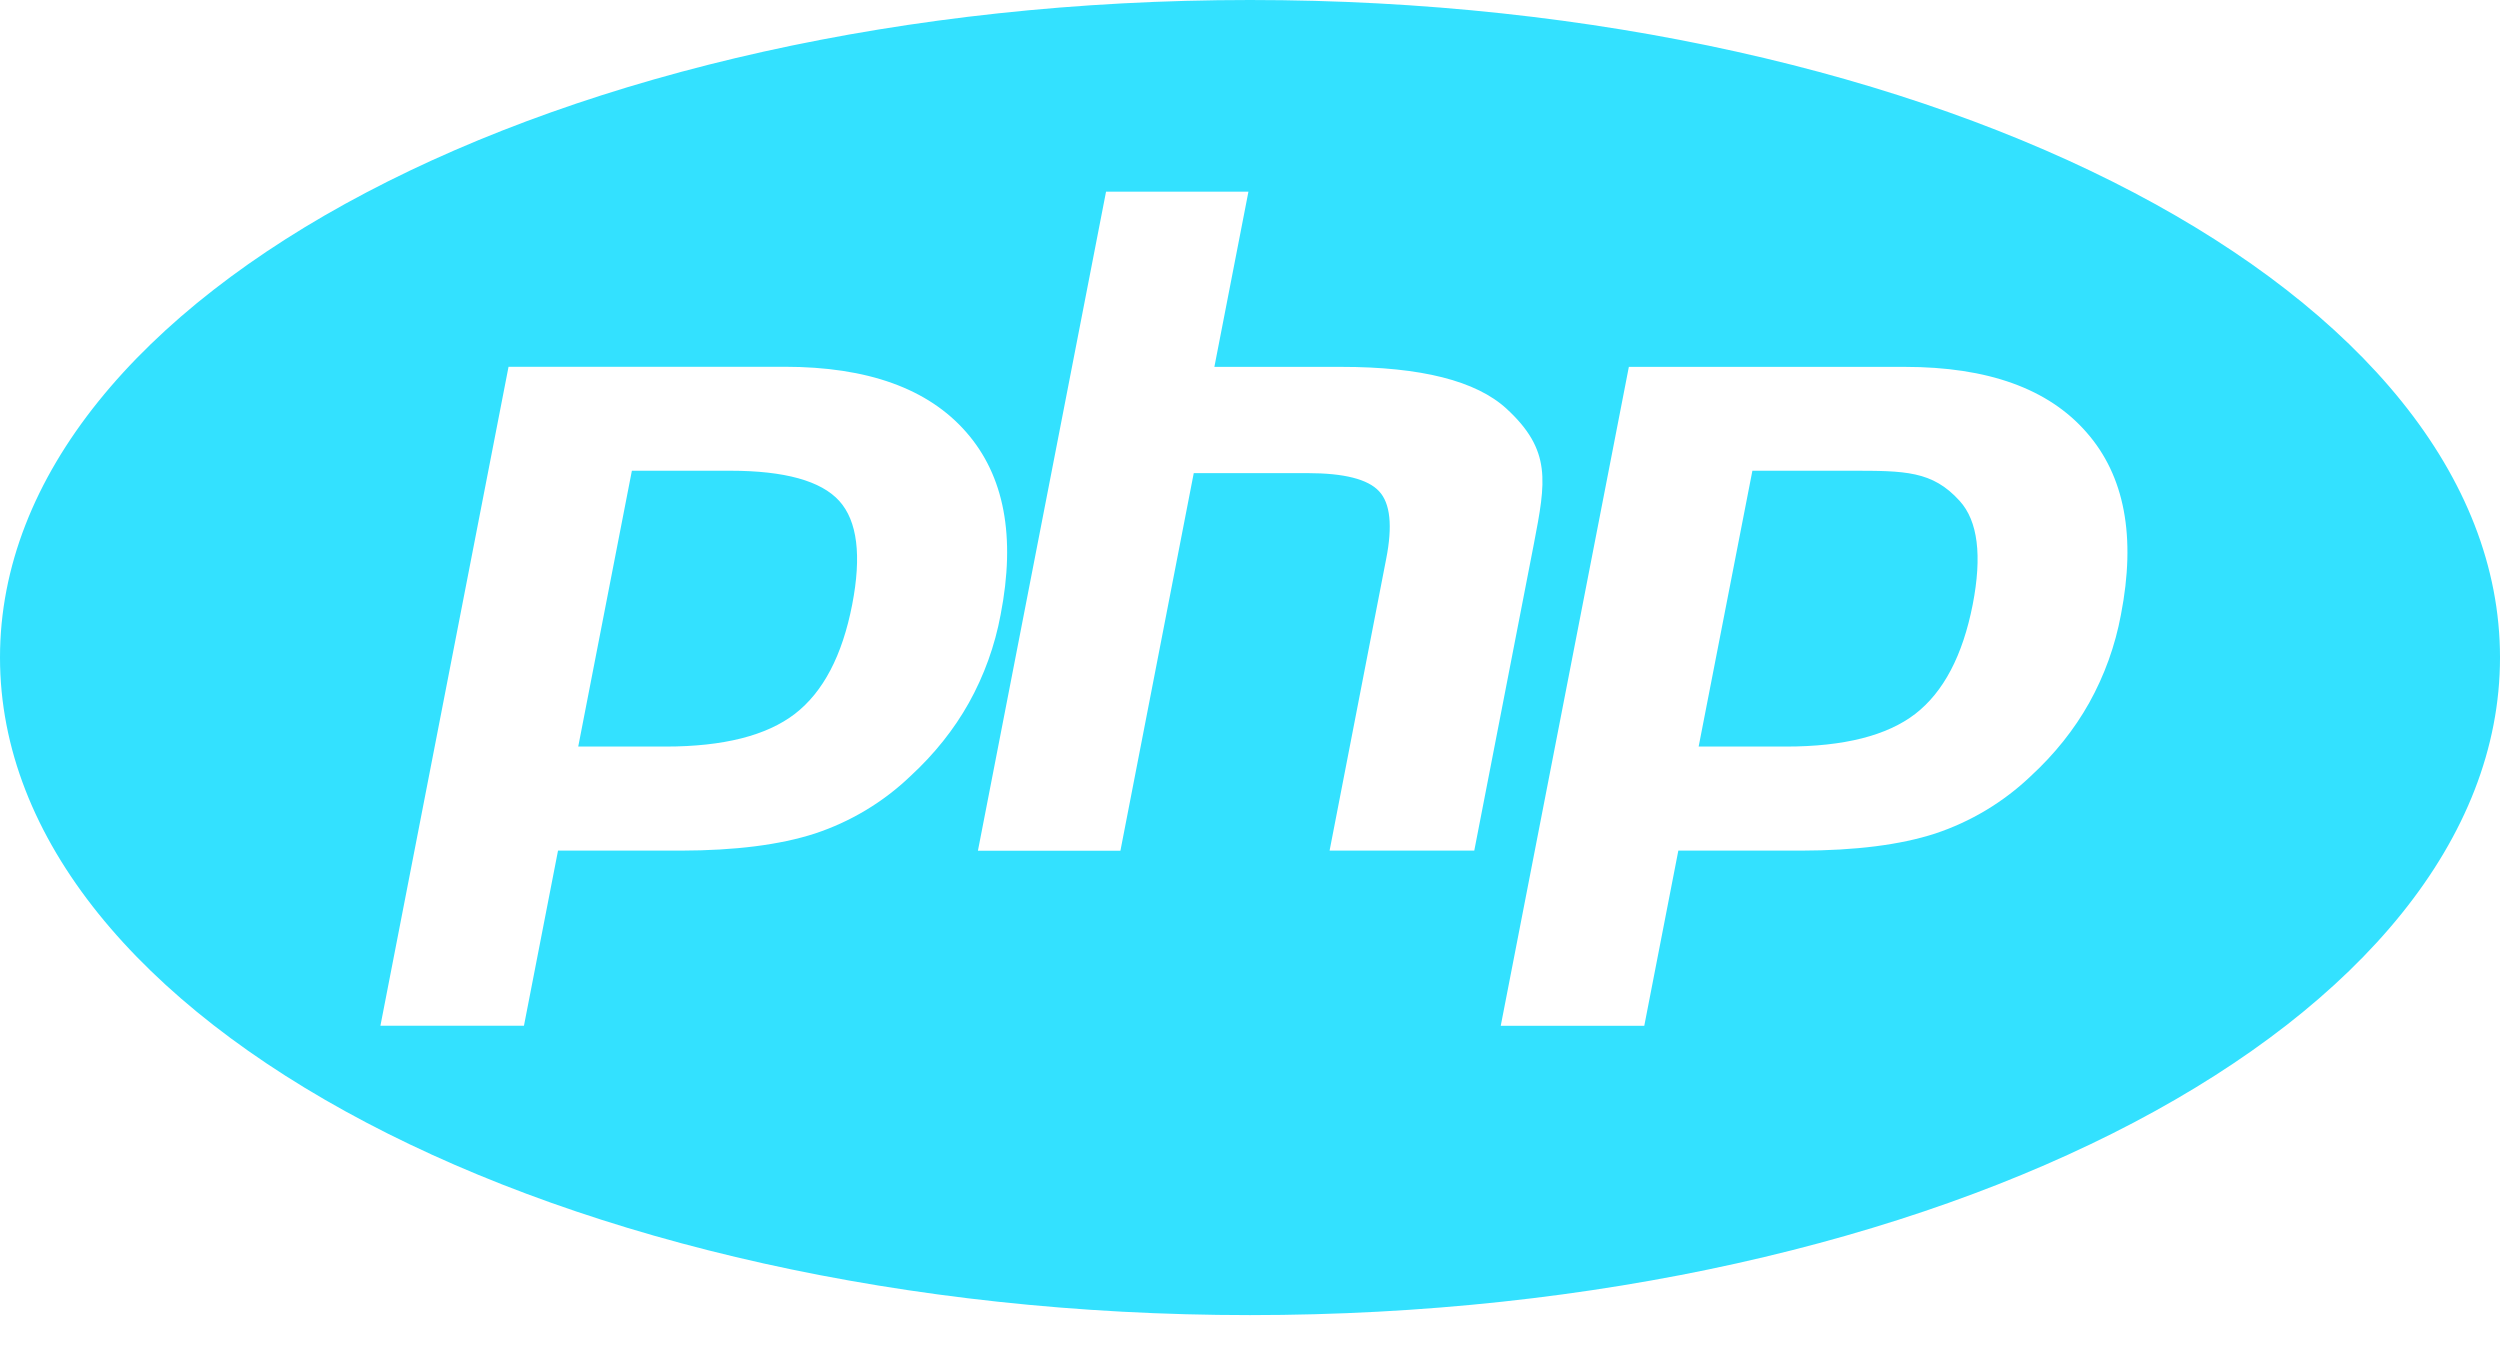 <svg width="24" height="13" viewBox="0 0 24 13" fill="none" xmlns="http://www.w3.org/2000/svg">
<path d="M7.01 4.519H6.066L5.551 7.167H6.389C6.945 7.167 7.359 7.062 7.631 6.853C7.903 6.643 8.086 6.293 8.181 5.804C8.272 5.334 8.231 5.002 8.057 4.809C7.882 4.616 7.533 4.519 7.01 4.519ZM12 0C5.373 0 0 2.826 0 6.312C0 9.798 5.373 12.625 12 12.625C18.627 12.625 24 9.798 24 6.312C24 2.826 18.627 0 12 0ZM8.74 7.451C8.479 7.701 8.165 7.889 7.823 8.002C7.486 8.111 7.058 8.165 6.538 8.166H5.357L5.03 9.847H3.652L4.882 3.521H7.532C8.329 3.521 8.91 3.73 9.276 4.149C9.642 4.567 9.752 5.151 9.606 5.901C9.551 6.198 9.448 6.484 9.301 6.748C9.158 7.003 8.971 7.238 8.74 7.451ZM12.764 8.166L13.307 5.367C13.37 5.048 13.347 4.831 13.239 4.716C13.132 4.6 12.903 4.542 12.552 4.542H11.46L10.756 8.167H9.388L10.618 1.84H11.985L11.658 3.522H12.876C13.643 3.522 14.171 3.656 14.462 3.923C14.898 4.324 14.84 4.623 14.725 5.222L14.153 8.166H12.764ZM20.361 5.901C20.306 6.198 20.203 6.484 20.056 6.748C19.913 7.003 19.726 7.238 19.495 7.451C19.234 7.7 18.921 7.888 18.578 8.002C18.242 8.111 17.813 8.165 17.292 8.166H16.112L15.785 9.848H14.407L15.637 3.522H18.286C19.083 3.522 19.664 3.731 20.03 4.15C20.397 4.567 20.507 5.151 20.361 5.901ZM17.766 4.519H16.823L16.307 7.167H17.145C17.702 7.167 18.116 7.062 18.387 6.853C18.658 6.643 18.842 6.293 18.938 5.804C19.029 5.334 18.988 5.002 18.813 4.809C18.551 4.519 18.289 4.519 17.766 4.519Z" fill="#33E1FF"/>
</svg>
